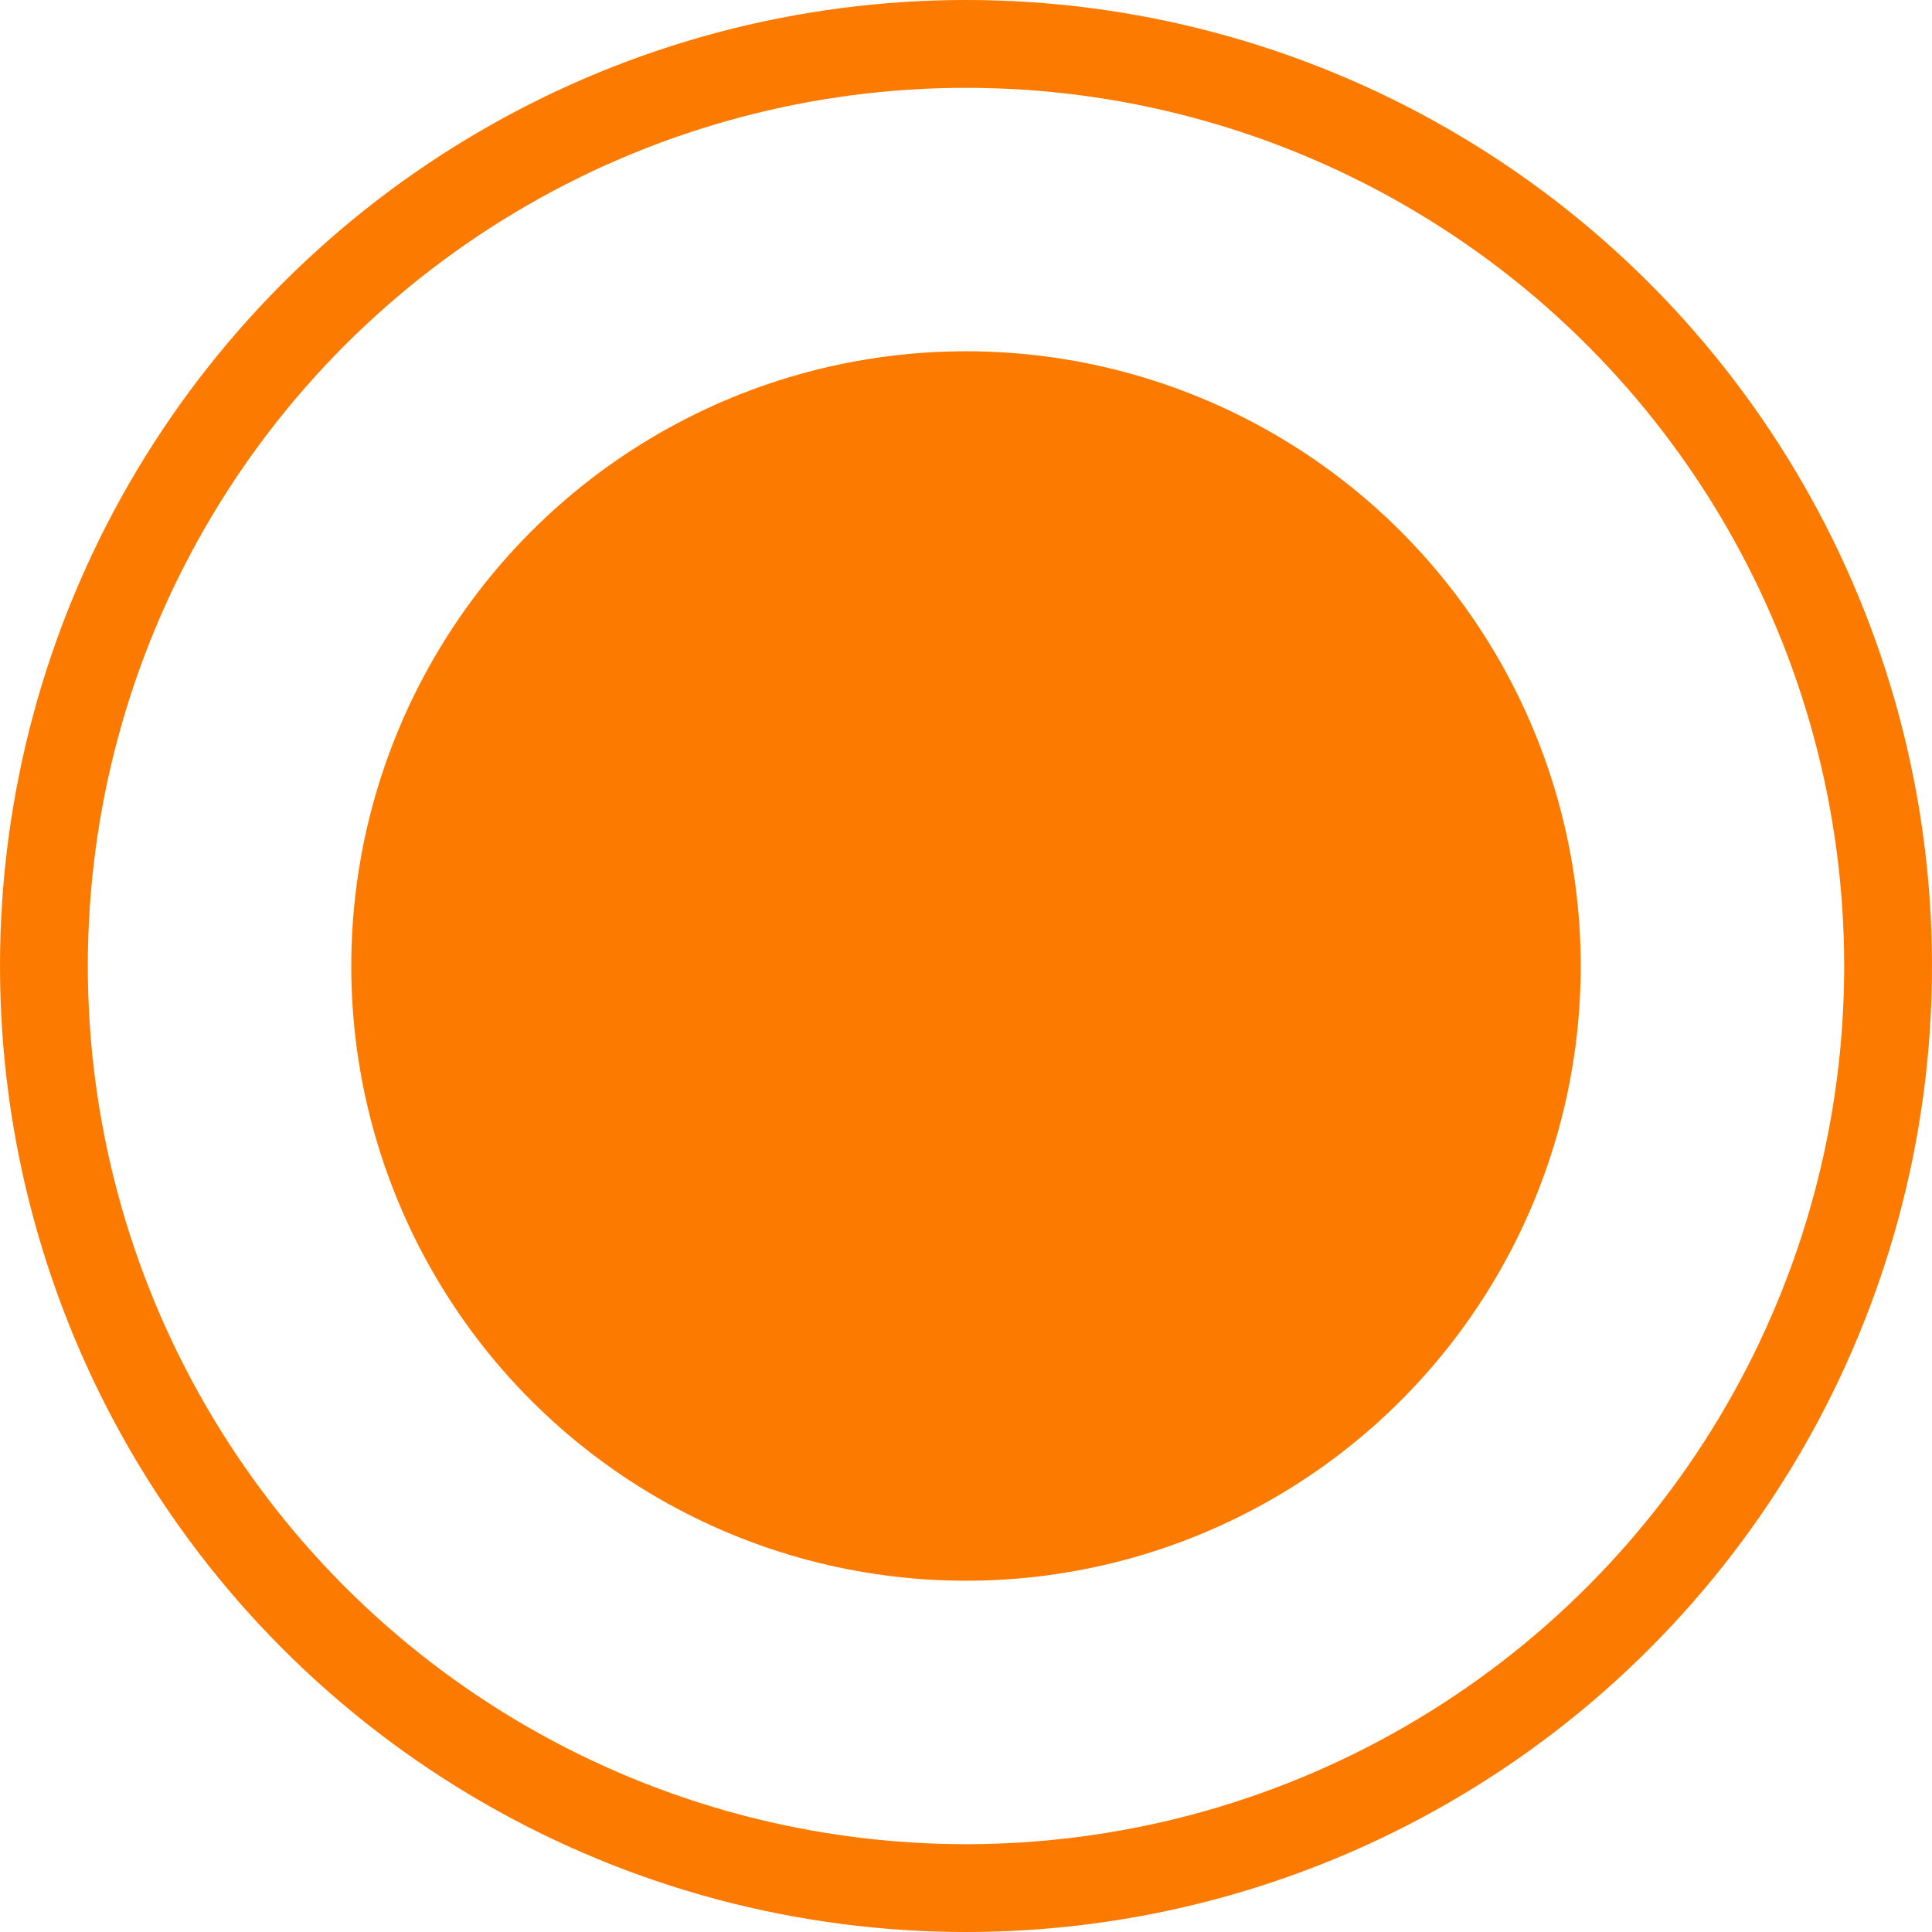 <?xml version="1.0" encoding="UTF-8"?> <svg xmlns="http://www.w3.org/2000/svg" width="22" height="22" viewBox="0 0 22 22" fill="none"> <circle cx="11" cy="11" r="7" fill="#FD7A00"></circle> <circle cx="11" cy="11" r="10.5" stroke="#FD7A00"></circle> </svg> 